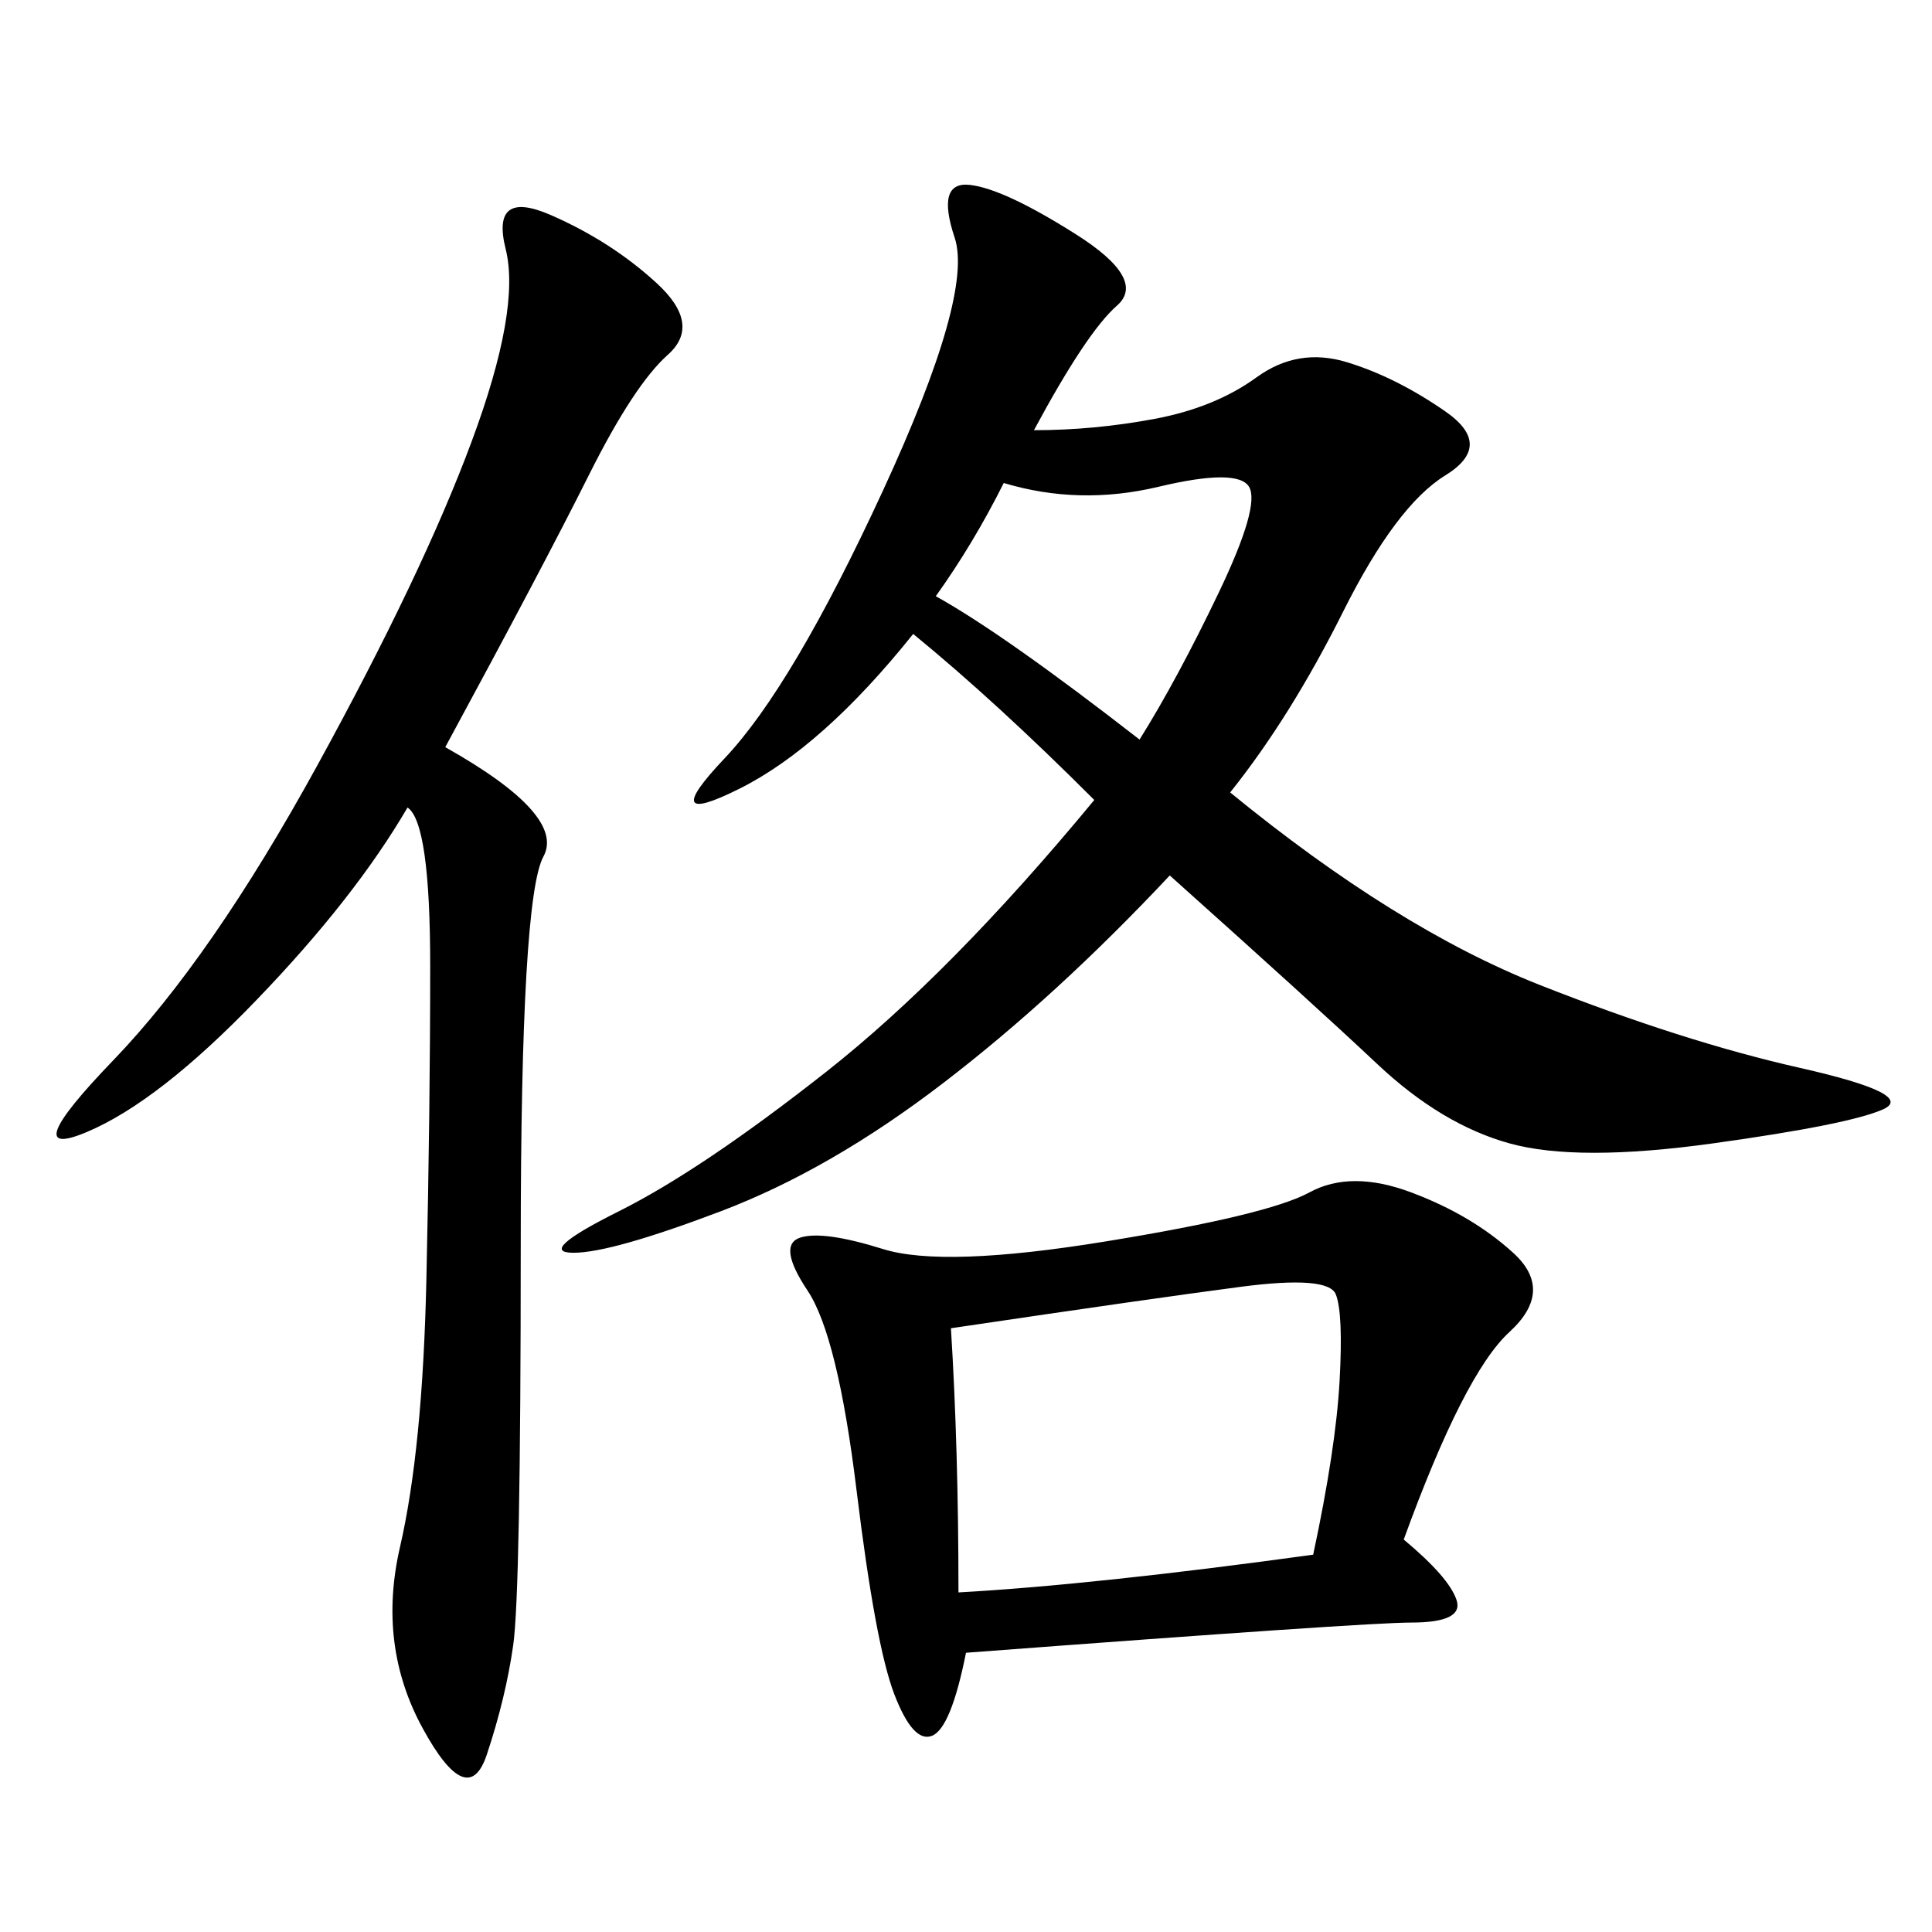 <svg xmlns="http://www.w3.org/2000/svg" xmlns:xlink="http://www.w3.org/1999/xlink" width="300" height="300"><path d="M169.92 124.22Q154.69 108.98 141.80 98.44L141.80 98.44Q127.73 116.02 114.84 122.46Q101.95 128.91 112.50 117.77Q123.05 106.64 137.11 76.17Q151.17 45.70 148.24 36.91Q145.31 28.13 150.59 28.71Q155.86 29.30 166.99 36.33Q178.13 43.36 173.44 47.46Q168.75 51.56 160.55 66.80L160.55 66.80Q169.92 66.80 179.30 65.04Q188.67 63.28 195.12 58.59Q201.56 53.91 209.18 56.25Q216.80 58.59 224.41 63.87Q232.03 69.14 224.41 73.83Q216.80 78.52 208.59 94.92Q200.39 111.33 191.02 123.05L191.02 123.05Q216.80 144.14 239.06 152.93Q261.33 161.72 279.49 165.82Q297.66 169.92 292.38 172.27Q287.11 174.61 266.02 177.54Q244.92 180.47 234.38 177.54Q223.83 174.61 213.87 165.23Q203.91 155.86 181.64 135.94L181.64 135.94Q164.06 154.69 146.48 168.16Q128.91 181.64 111.91 188.09Q94.92 194.53 89.06 194.53L89.06 194.53Q83.20 194.53 96.09 188.09Q108.98 181.64 128.32 166.41Q147.66 151.17 169.92 124.22L169.92 124.22ZM217.97 239.06Q225 244.92 226.17 248.44Q227.34 251.95 219.14 251.95L219.14 251.95Q212.11 251.95 150 256.64L150 256.64Q147.66 268.36 144.73 269.53Q141.80 270.70 138.87 263.09Q135.94 255.47 133.01 231.45Q130.08 207.42 125.39 200.39Q120.70 193.36 124.22 192.19Q127.73 191.02 137.11 193.95Q146.48 196.88 171.68 192.77Q196.88 188.67 203.32 185.16Q209.77 181.64 219.14 185.16Q228.52 188.67 234.96 194.53Q241.41 200.39 234.38 206.84Q227.34 213.28 217.97 239.06L217.97 239.06ZM69.14 116.02Q87.89 126.56 84.38 133.01Q80.86 139.45 80.86 193.36L80.86 193.36Q80.86 247.27 79.69 255.47Q78.52 263.67 75.59 272.46Q72.66 281.25 65.63 268.36Q58.59 255.47 62.11 240.23Q65.63 225 66.21 198.63Q66.80 172.27 66.80 150L66.80 150Q66.80 127.73 63.28 125.39L63.28 125.39Q55.08 139.45 39.84 155.27Q24.61 171.09 13.48 175.78Q2.34 180.47 17.58 164.65Q32.81 148.83 49.22 118.95Q65.63 89.06 73.24 68.55Q80.86 48.05 78.52 38.67Q76.17 29.30 85.55 33.40Q94.92 37.50 101.95 43.95Q108.98 50.39 103.71 55.08Q98.44 59.77 91.41 73.83Q84.38 87.89 69.14 116.02L69.14 116.02ZM148.83 247.27Q169.92 246.09 203.91 241.41L203.91 241.41Q207.42 225 208.01 214.45Q208.59 203.91 207.42 200.98Q206.25 198.05 192.77 199.80Q179.30 201.56 147.66 206.25L147.66 206.25Q148.83 225 148.83 247.27L148.83 247.27ZM176.95 114.84Q182.81 105.47 189.26 91.99Q195.70 78.52 193.95 75.59Q192.19 72.66 179.88 75.59Q167.58 78.52 155.86 75L155.86 75Q151.17 84.38 145.31 92.58L145.31 92.58Q155.86 98.44 176.95 114.84L176.95 114.84Z"/></svg>